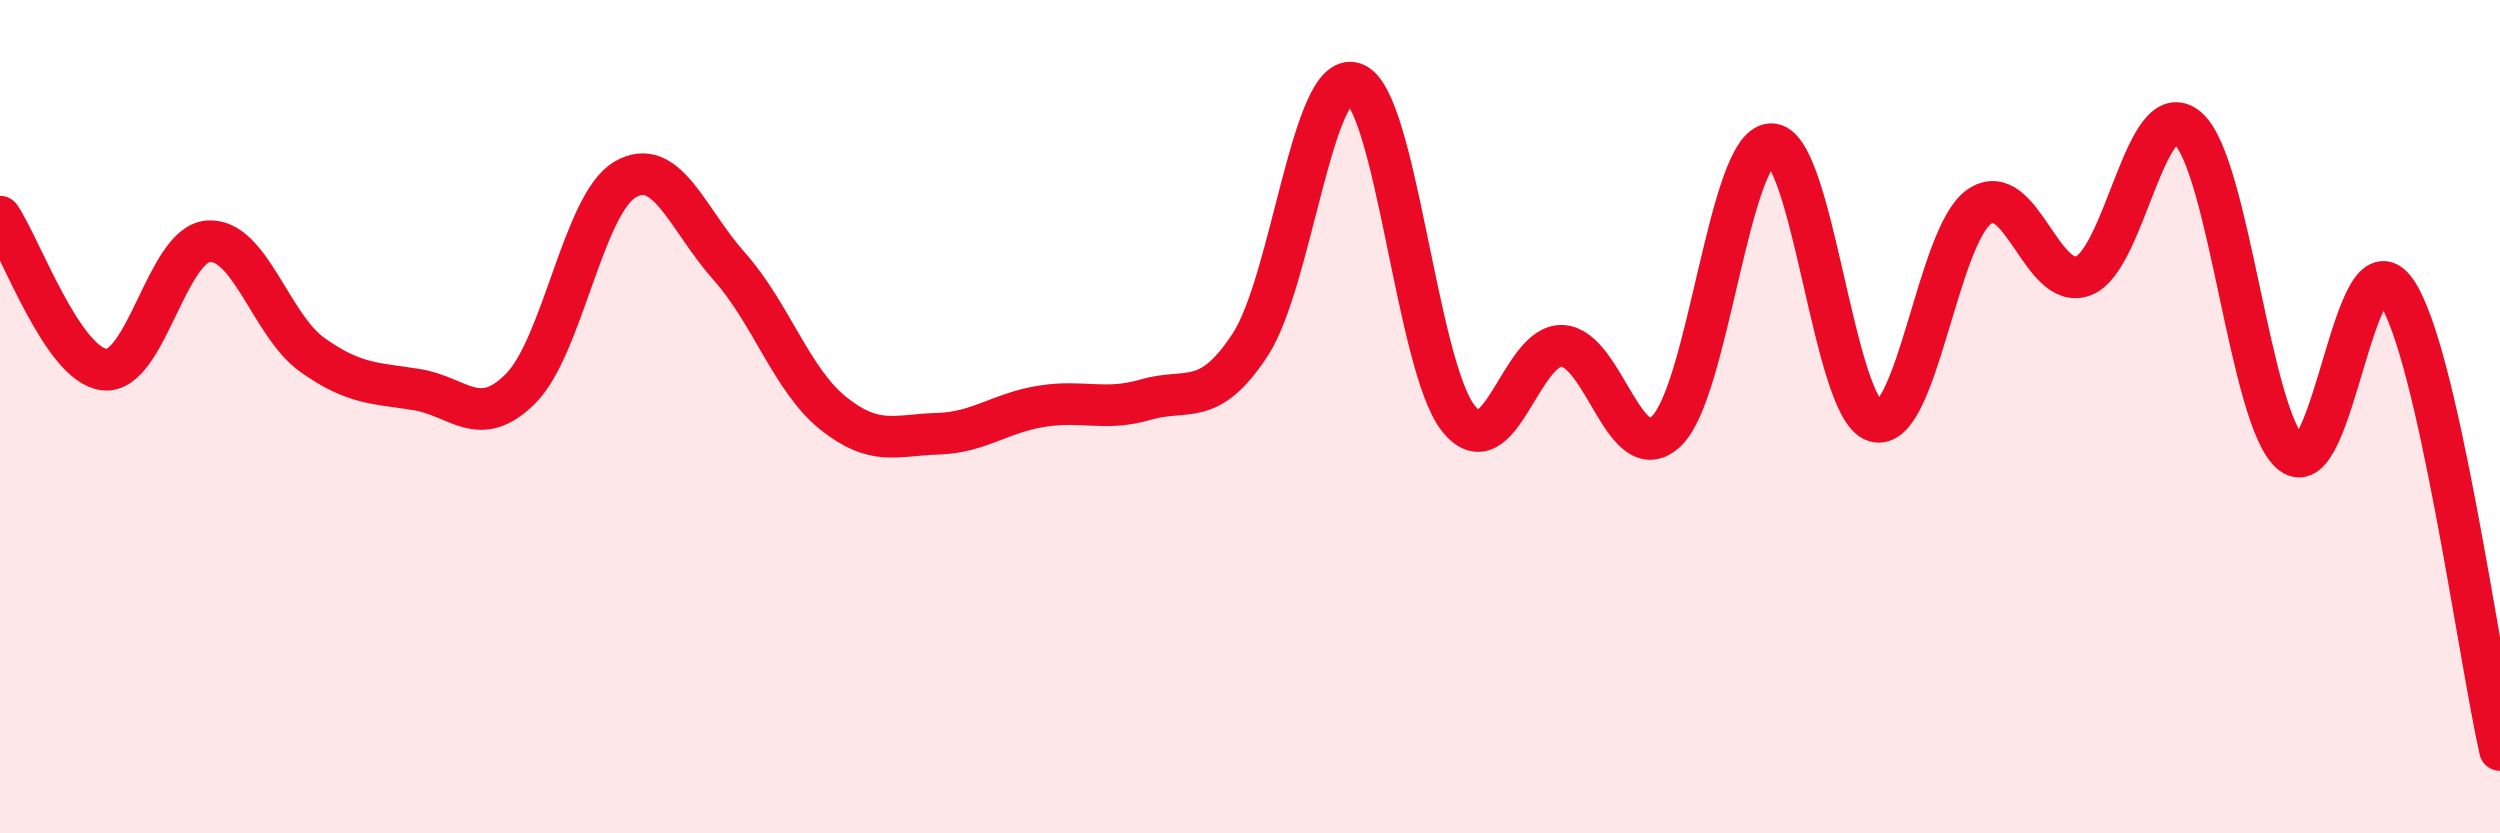 
    <svg width="60" height="20" viewBox="0 0 60 20" xmlns="http://www.w3.org/2000/svg">
      <path
        d="M 0,5.2 C 0.5,5.93 1.5,8.75 2.5,8.87 C 3.5,8.99 4,5.86 5,5.79 C 6,5.72 6.5,7.81 7.5,8.52 C 8.5,9.23 9,9.19 10,9.35 C 11,9.51 11.5,10.33 12.5,9.32 C 13.5,8.31 14,4.9 15,4.31 C 16,3.72 16.5,5.27 17.5,6.39 C 18.5,7.51 19,9.12 20,9.92 C 21,10.72 21.5,10.44 22.5,10.41 C 23.5,10.38 24,9.91 25,9.75 C 26,9.59 26.5,9.88 27.5,9.59 C 28.5,9.3 29,9.8 30,8.28 C 31,6.76 31.5,1.65 32.5,2 C 33.5,2.35 34,8.78 35,10.04 C 36,11.3 36.5,8.24 37.5,8.3 C 38.5,8.36 39,11.31 40,10.34 C 41,9.37 41.5,3.51 42.5,3.46 C 43.5,3.41 44,9.81 45,10.11 C 46,10.41 46.5,5.66 47.5,4.96 C 48.5,4.26 49,7 50,6.62 C 51,6.24 51.5,2.22 52.5,3.07 C 53.5,3.92 54,10.11 55,10.89 C 56,11.67 56.5,5.56 57.5,6.98 C 58.5,8.4 59.5,15.8 60,18L60 20L0 20Z"
        fill="#EB0A25"
        opacity="0.1"
        stroke-linecap="round"
        stroke-linejoin="round"
      />
      <path
        d="M 0,5.2 C 0.5,5.93 1.5,8.75 2.5,8.87 C 3.5,8.99 4,5.86 5,5.79 C 6,5.72 6.5,7.81 7.5,8.52 C 8.5,9.23 9,9.19 10,9.35 C 11,9.51 11.5,10.33 12.5,9.32 C 13.5,8.31 14,4.9 15,4.31 C 16,3.72 16.5,5.27 17.5,6.39 C 18.5,7.51 19,9.12 20,9.92 C 21,10.72 21.5,10.44 22.5,10.41 C 23.5,10.38 24,9.91 25,9.75 C 26,9.59 26.5,9.88 27.5,9.59 C 28.5,9.3 29,9.8 30,8.28 C 31,6.76 31.5,1.65 32.5,2 C 33.5,2.35 34,8.78 35,10.04 C 36,11.3 36.5,8.24 37.5,8.3 C 38.5,8.36 39,11.31 40,10.34 C 41,9.37 41.5,3.51 42.5,3.46 C 43.5,3.41 44,9.81 45,10.11 C 46,10.41 46.5,5.66 47.5,4.96 C 48.5,4.26 49,7 50,6.62 C 51,6.24 51.5,2.22 52.5,3.07 C 53.5,3.92 54,10.11 55,10.89 C 56,11.67 56.5,5.56 57.5,6.98 C 58.5,8.4 59.5,15.8 60,18"
        stroke="#EB0A25"
        stroke-width="1"
        fill="none"
        stroke-linecap="round"
        stroke-linejoin="round"
      />
    </svg>
  
